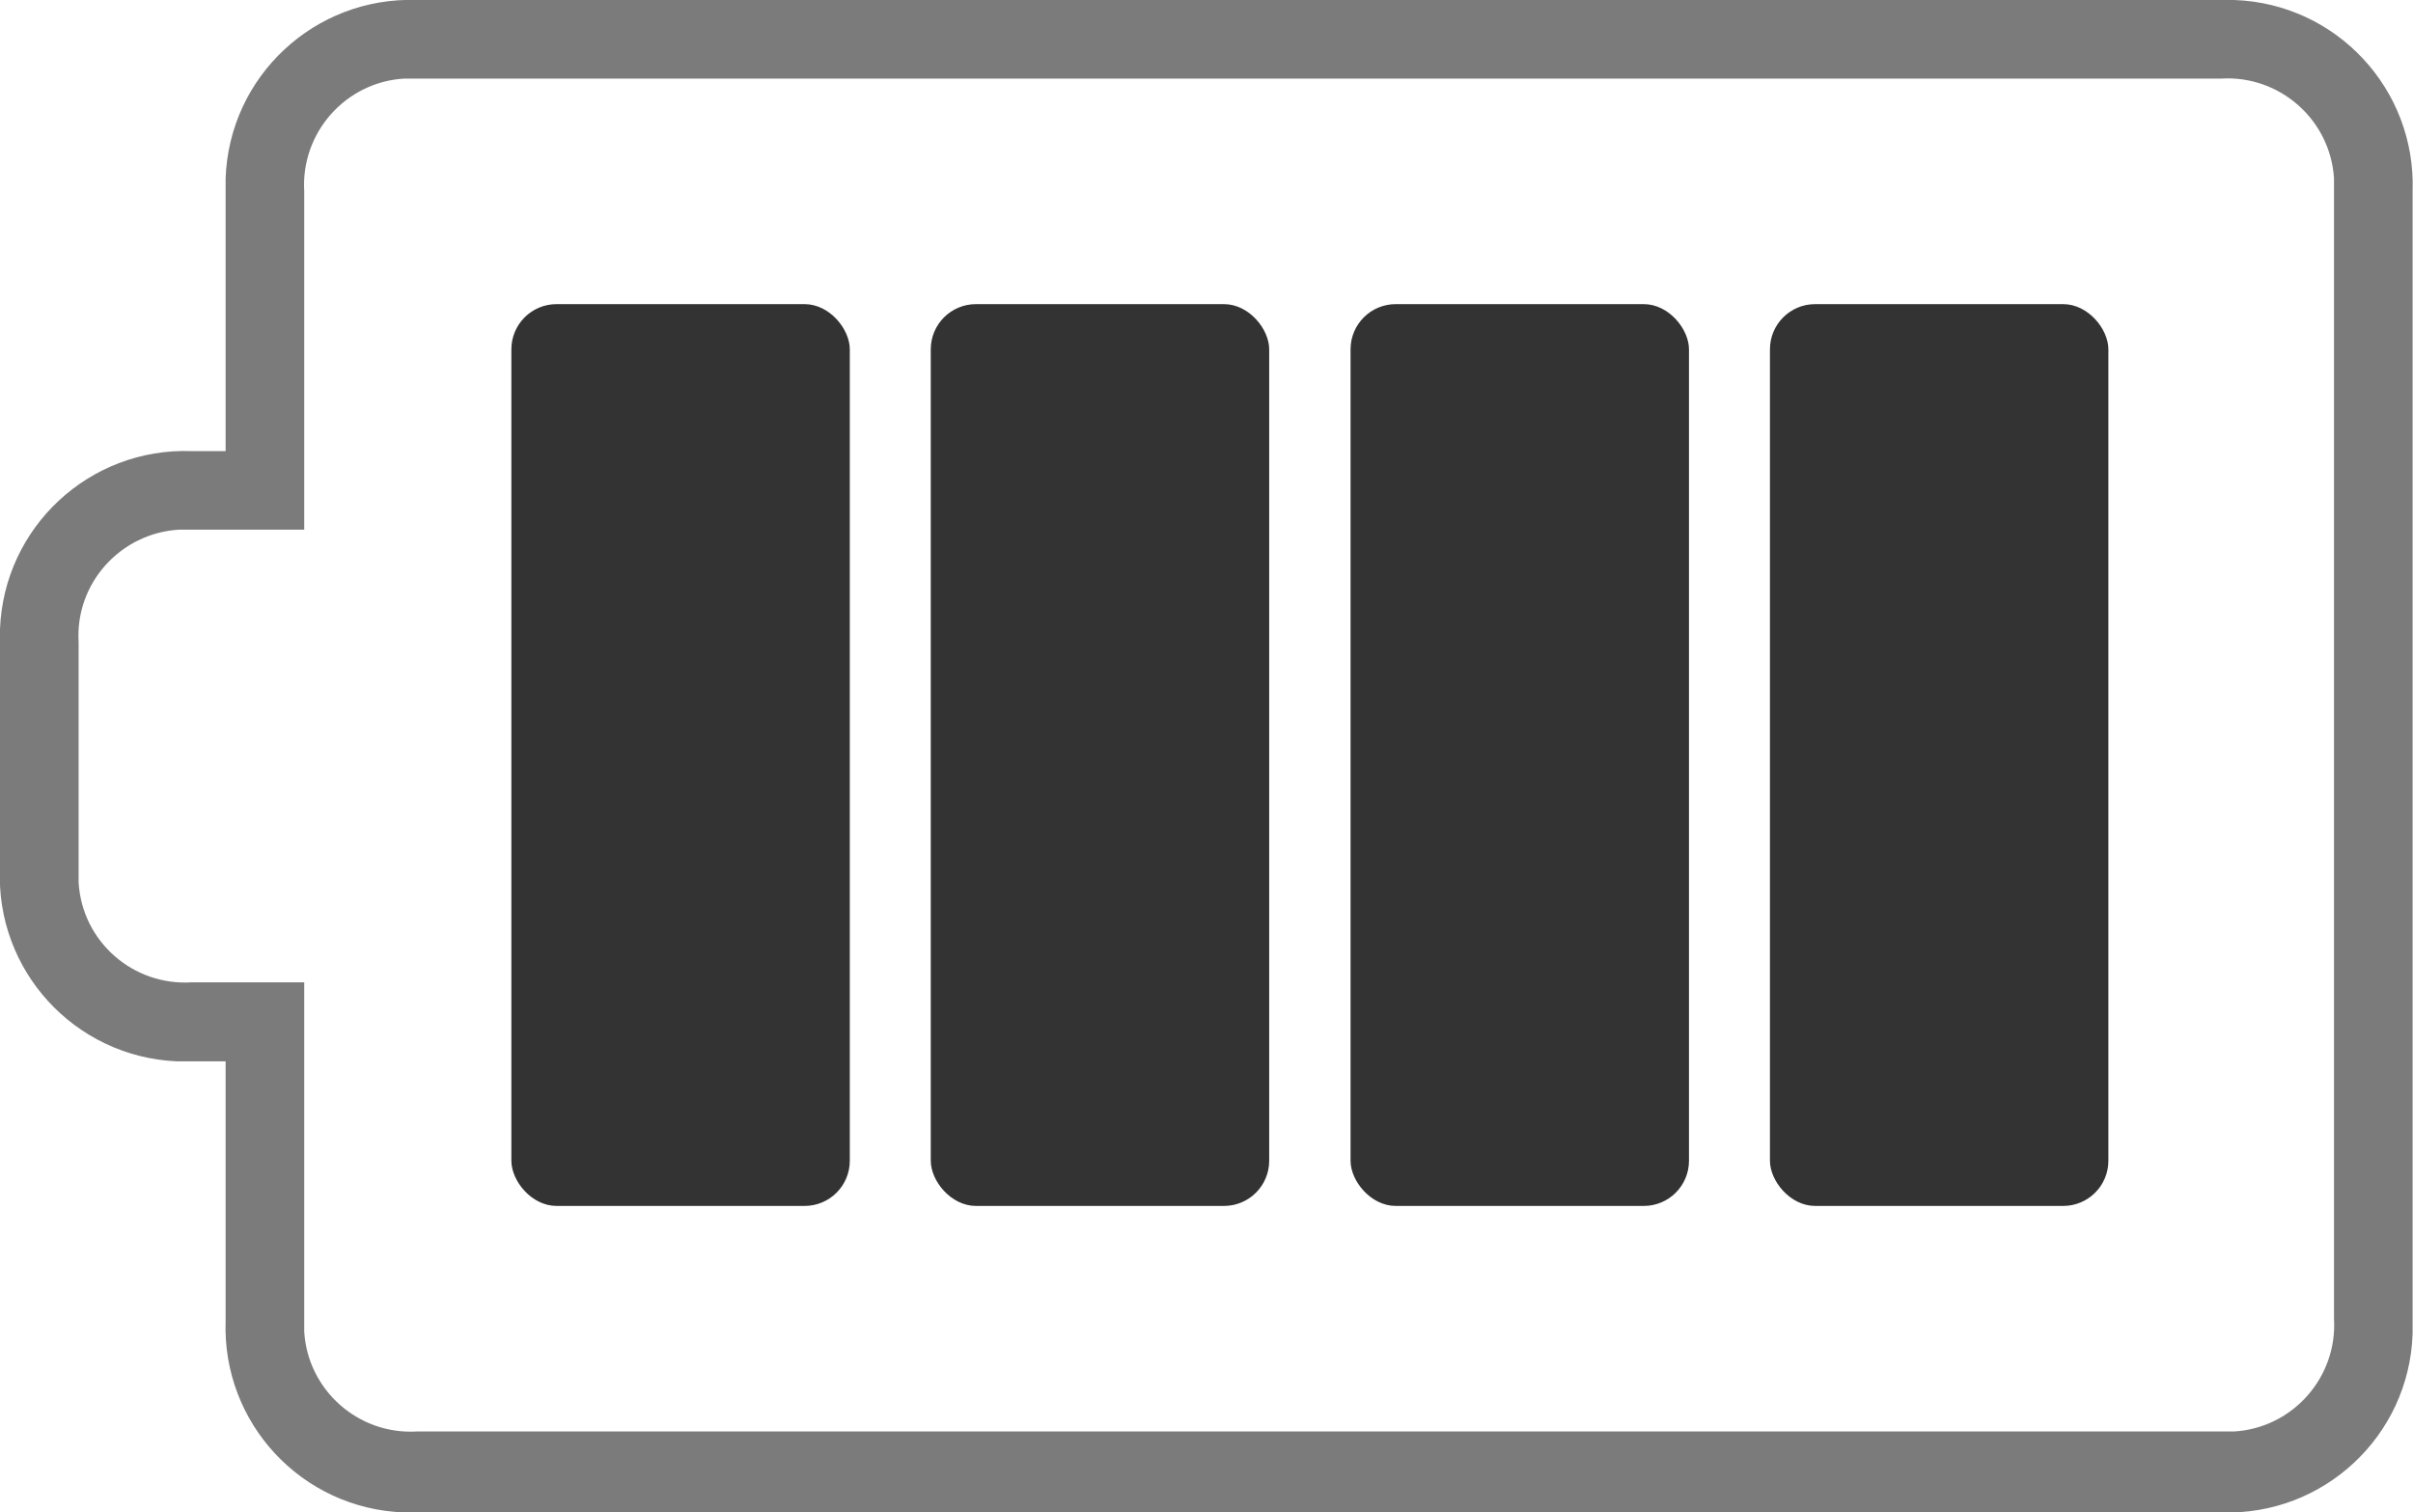 <svg xmlns="http://www.w3.org/2000/svg" id="Layer_2" viewBox="0 0 61.39 38.49"><defs><style>.cls-1{fill:none;}.cls-2{fill:#333;}.cls-3{fill:#7b7b7b;}</style></defs><g id="Layer_1-2"><g><path class="cls-1" d="m56.51,2H10.61c-.11,0-.22,0-.33,0-1.49.09-2.63,1.38-2.54,2.87v8.61h-2.87c-.11,0-.21,0-.32,0-1.49.09-2.64,1.37-2.55,2.86v5.74c-.01.13-.01.26,0,.38.09,1.49,1.38,2.63,2.87,2.54h2.87v8.56c0,.11,0,.22,0,.33.09,1.49,1.38,2.63,2.87,2.54h45.9c.11,0,.22,0,.33,0,1.49-.09,2.63-1.38,2.54-2.87V4.87c0-.11,0-.22,0-.33-.09-1.49-1.38-2.63-2.87-2.54ZM21.62,29.54c0,.64-.51,1.15-1.15,1.15h-6.31c-.64,0-1.15-.51-1.15-1.15V8.89c0-.64.51-1.15,1.15-1.15h6.31c.64,0,1.15.51,1.15,1.15v20.65Zm10.67,0c0,.64-.51,1.15-1.15,1.15h-6.31c-.64,0-1.15-.51-1.15-1.15V8.89c0-.64.51-1.15,1.15-1.15h6.31c.64,0,1.15.51,1.15,1.15v20.65Zm10.68,0c0,.64-.51,1.15-1.15,1.15h-6.31c-.64,0-1.15-.51-1.15-1.15V8.89c0-.64.51-1.15,1.15-1.15h6.31c.64,0,1.15.51,1.15,1.15v20.65Zm10.67,0c0,.64-.51,1.15-1.15,1.15h-6.31c-.64,0-1.15-.51-1.15-1.15V8.89c0-.64.51-1.15,1.15-1.15h6.31c.64,0,1.15.51,1.15,1.15v20.65Z"></path><path class="cls-3" d="m56.84,0c-.11,0-.22,0-.33,0H10.61c-2.6-.09-4.78,1.94-4.87,4.54,0,.11,0,.22,0,.33v6.61h-.87C2.28,11.39.1,13.41,0,16.01c0,.11,0,.22,0,.34v5.74c-.12,2.6,1.89,4.8,4.49,4.92.13,0,.25,0,.38,0h.87v6.61c-.09,2.6,1.94,4.78,4.54,4.87.11,0,.22,0,.33,0h45.9c2.6.09,4.78-1.94,4.87-4.54,0-.11,0-.22,0-.33V4.87c.09-2.6-1.94-4.78-4.54-4.87Zm2.54,4.87v28.69c.09,1.49-1.05,2.78-2.54,2.87-.11,0-.22,0-.33,0H10.61c-1.49.09-2.78-1.05-2.87-2.54,0-.11,0-.22,0-.33v-8.56h-2.87c-1.49.09-2.78-1.04-2.87-2.54,0-.13,0-.26,0-.38v-5.74c-.09-1.49,1.06-2.77,2.55-2.86.11,0,.21,0,.32,0h2.87V4.87c-.09-1.49,1.05-2.78,2.54-2.87.11,0,.22,0,.33,0h45.9c1.49-.09,2.78,1.05,2.87,2.54,0,.11,0,.22,0,.33Z"></path><rect class="cls-2" x="45.03" y="7.74" width="8.61" height="22.95" rx="1.15" ry="1.15"></rect><rect class="cls-2" x="34.36" y="7.74" width="8.61" height="22.95" rx="1.15" ry="1.15"></rect><rect class="cls-2" x="23.68" y="7.74" width="8.61" height="22.95" rx="1.15" ry="1.15"></rect><rect class="cls-2" x="13.01" y="7.74" width="8.61" height="22.95" rx="1.15" ry="1.15"></rect></g></g></svg>